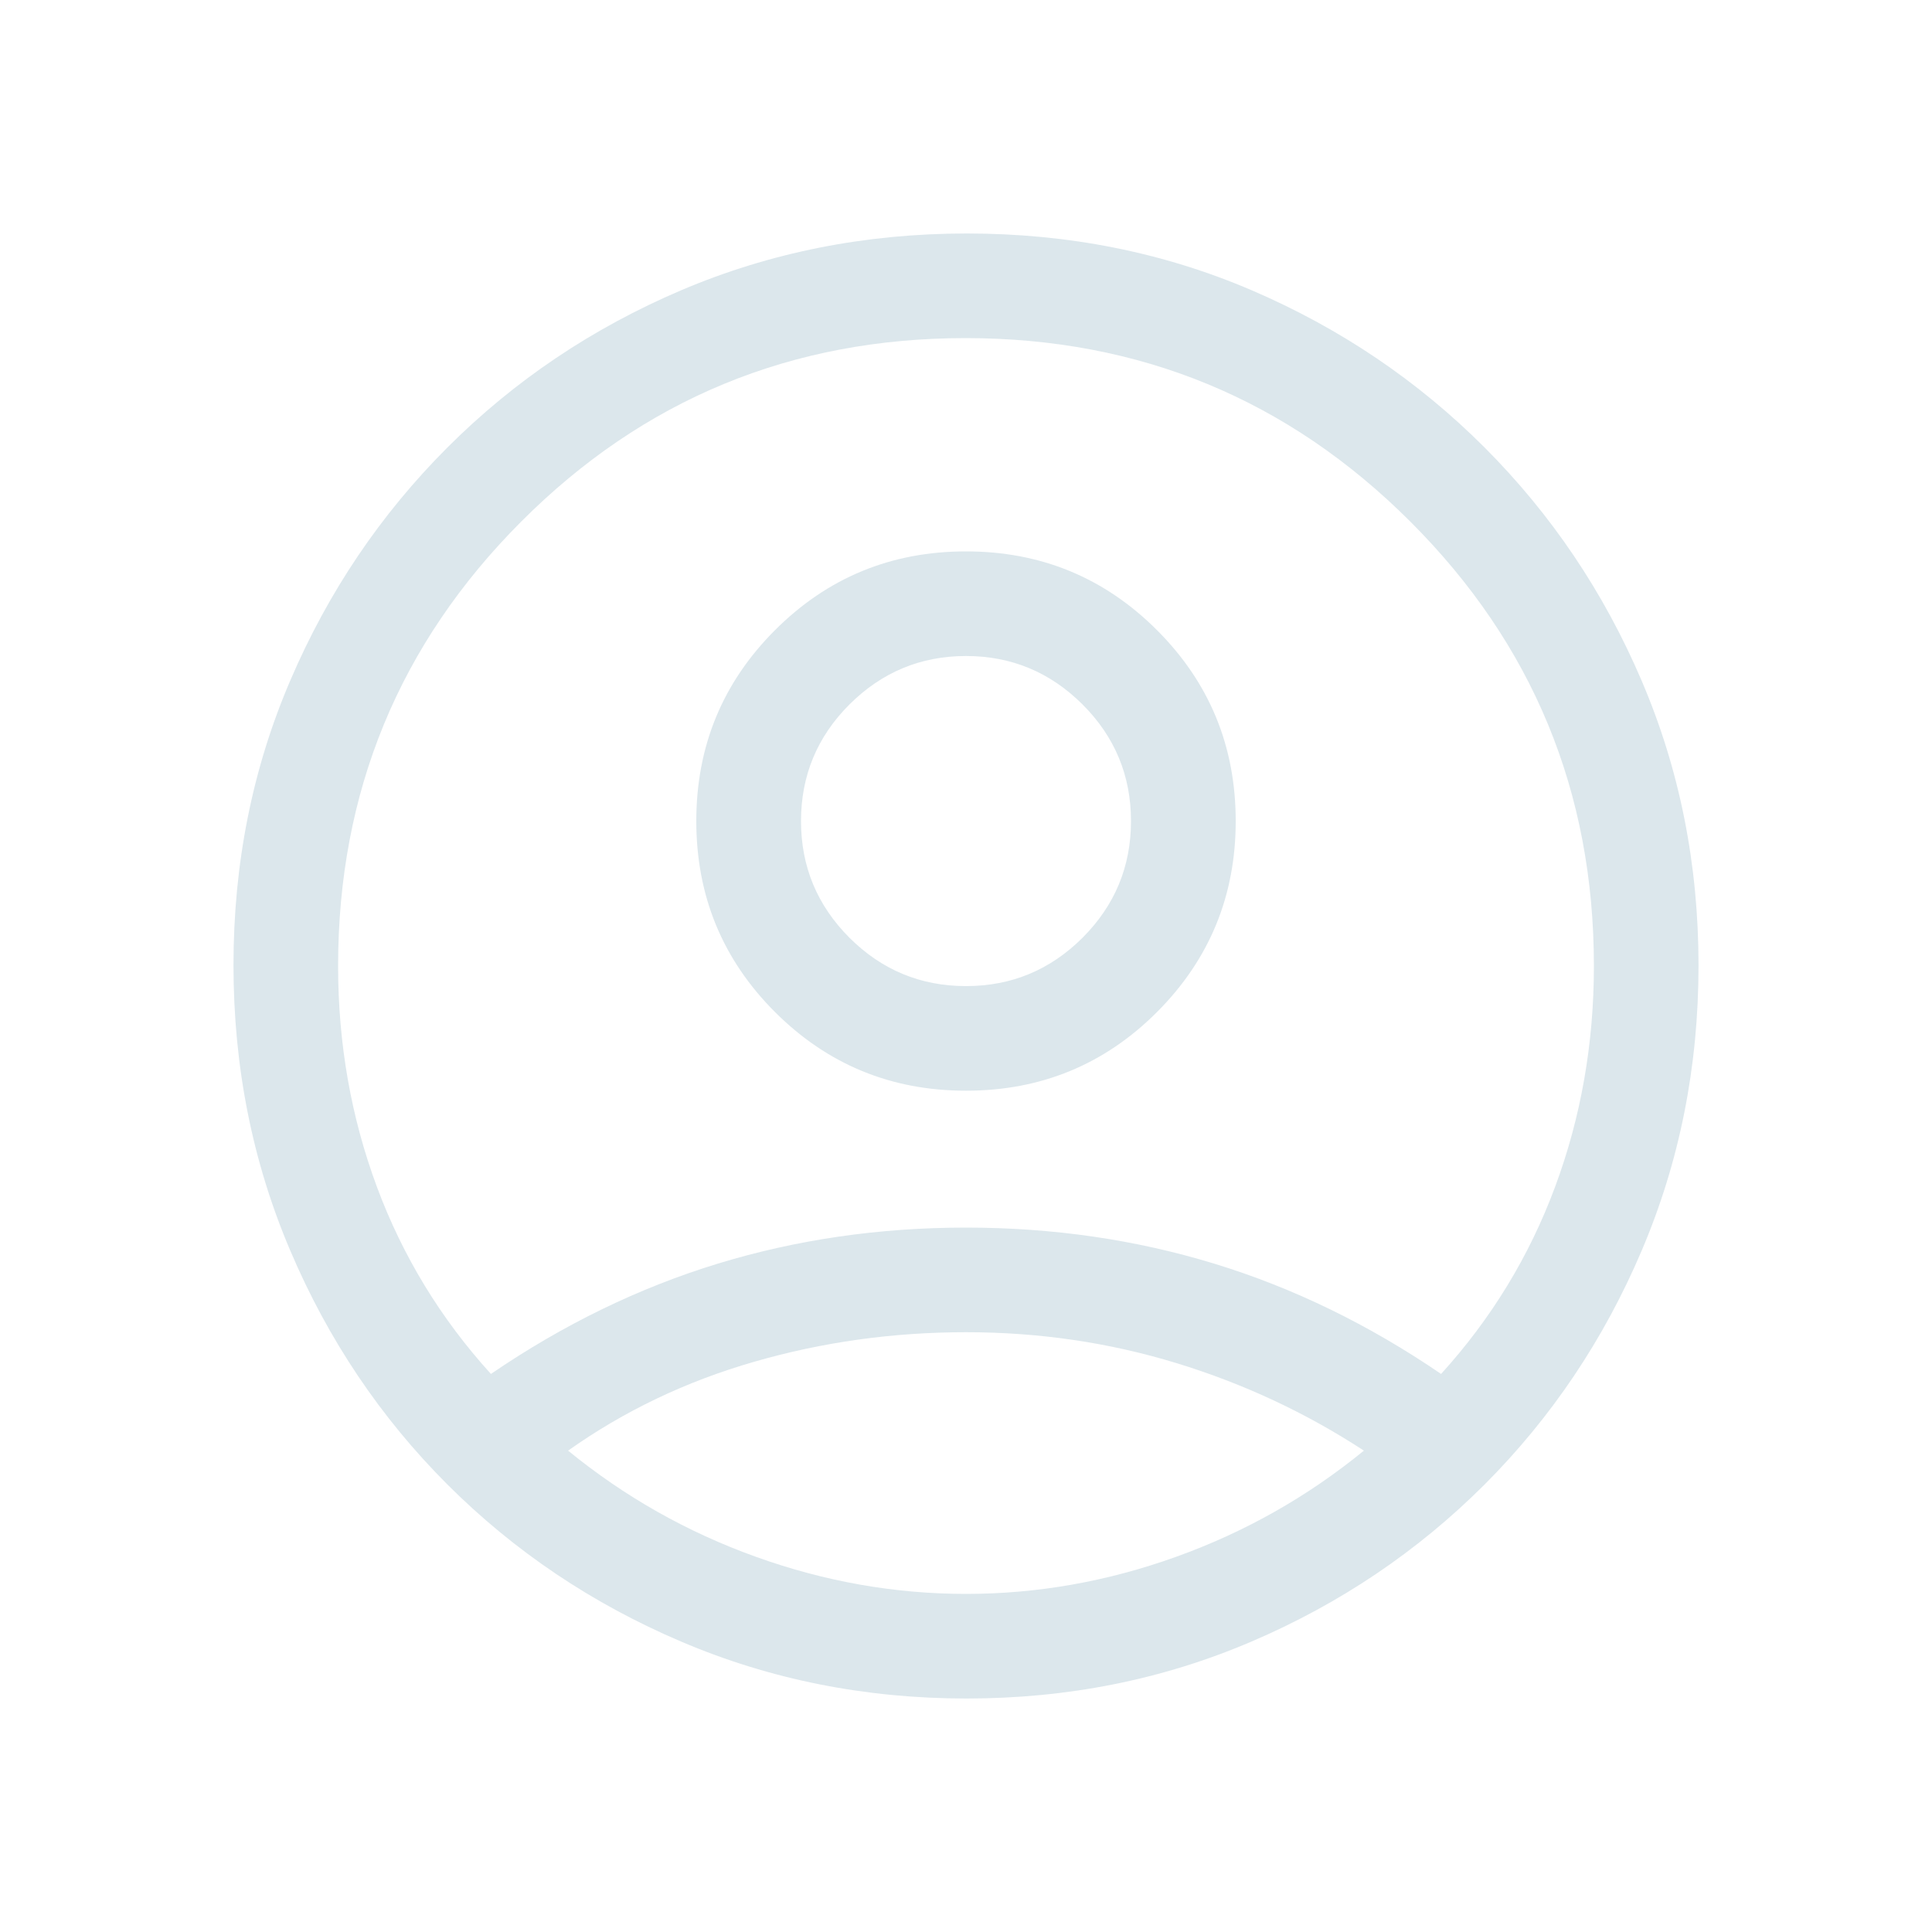 <svg width="20" height="20" viewBox="0 0 20 20" fill="none" xmlns="http://www.w3.org/2000/svg">
<mask id="mask0_16_32" style="mask-type:alpha" maskUnits="userSpaceOnUse" x="0" y="0" width="20" height="20">
<rect width="20" height="20" fill="#D9D9D9"/>
</mask>
<g mask="url(#mask0_16_32)">
<path d="M5.082 14.223C5.832 13.711 6.614 13.331 7.428 13.082C8.242 12.833 9.099 12.708 10 12.708C10.901 12.708 11.758 12.833 12.572 13.082C13.386 13.331 14.168 13.711 14.918 14.223C15.436 13.653 15.83 13.008 16.098 12.287C16.366 11.566 16.5 10.803 16.5 10C16.5 8.199 15.867 6.665 14.599 5.399C13.332 4.133 11.798 3.5 9.995 3.5C8.193 3.5 6.66 4.133 5.396 5.399C4.132 6.665 3.5 8.199 3.5 10C3.5 10.803 3.634 11.566 3.902 12.287C4.17 13.008 4.564 13.653 5.082 14.223ZM10 11.291C9.226 11.291 8.567 11.02 8.023 10.477C7.48 9.934 7.208 9.275 7.208 8.5C7.208 7.725 7.48 7.066 8.023 6.523C8.566 5.98 9.225 5.708 10 5.708C10.774 5.708 11.434 5.98 11.977 6.523C12.52 7.066 12.792 7.725 12.792 8.5C12.792 9.274 12.52 9.933 11.977 10.477C11.434 11.02 10.775 11.291 10 11.291ZM10.006 17.583C8.958 17.583 7.974 17.387 7.052 16.994C6.131 16.602 5.324 16.059 4.632 15.368C3.94 14.676 3.398 13.87 3.006 12.949C2.613 12.028 2.417 11.042 2.417 9.99C2.417 8.939 2.613 7.956 3.006 7.042C3.398 6.127 3.94 5.324 4.632 4.632C5.324 3.94 6.13 3.398 7.051 3.005C7.972 2.613 8.958 2.417 10.009 2.417C11.061 2.417 12.044 2.613 12.958 3.005C13.873 3.398 14.676 3.94 15.368 4.632C16.059 5.324 16.602 6.129 16.994 7.046C17.387 7.964 17.583 8.946 17.583 9.994C17.583 11.042 17.387 12.026 16.994 12.948C16.602 13.869 16.059 14.676 15.368 15.368C14.676 16.059 13.871 16.602 12.954 16.994C12.036 17.387 11.053 17.583 10.006 17.583ZM10 16.5C10.738 16.5 11.463 16.372 12.175 16.116C12.888 15.86 13.535 15.494 14.119 15.017C13.521 14.626 12.875 14.324 12.179 14.111C11.483 13.898 10.756 13.791 10 13.791C9.244 13.791 8.513 13.893 7.807 14.097C7.101 14.3 6.459 14.607 5.881 15.017C6.465 15.494 7.112 15.86 7.825 16.116C8.537 16.372 9.262 16.5 10 16.5ZM10 10.208C10.47 10.208 10.872 10.041 11.207 9.707C11.541 9.372 11.708 8.97 11.708 8.5C11.708 8.03 11.541 7.627 11.207 7.293C10.872 6.959 10.47 6.791 10 6.791C9.53 6.791 9.128 6.959 8.793 7.293C8.459 7.627 8.292 8.03 8.292 8.5C8.292 8.97 8.459 9.372 8.793 9.707C9.128 10.041 9.53 10.208 10 10.208Z" fill="#DCE7EC"/>
</g>
</svg>
